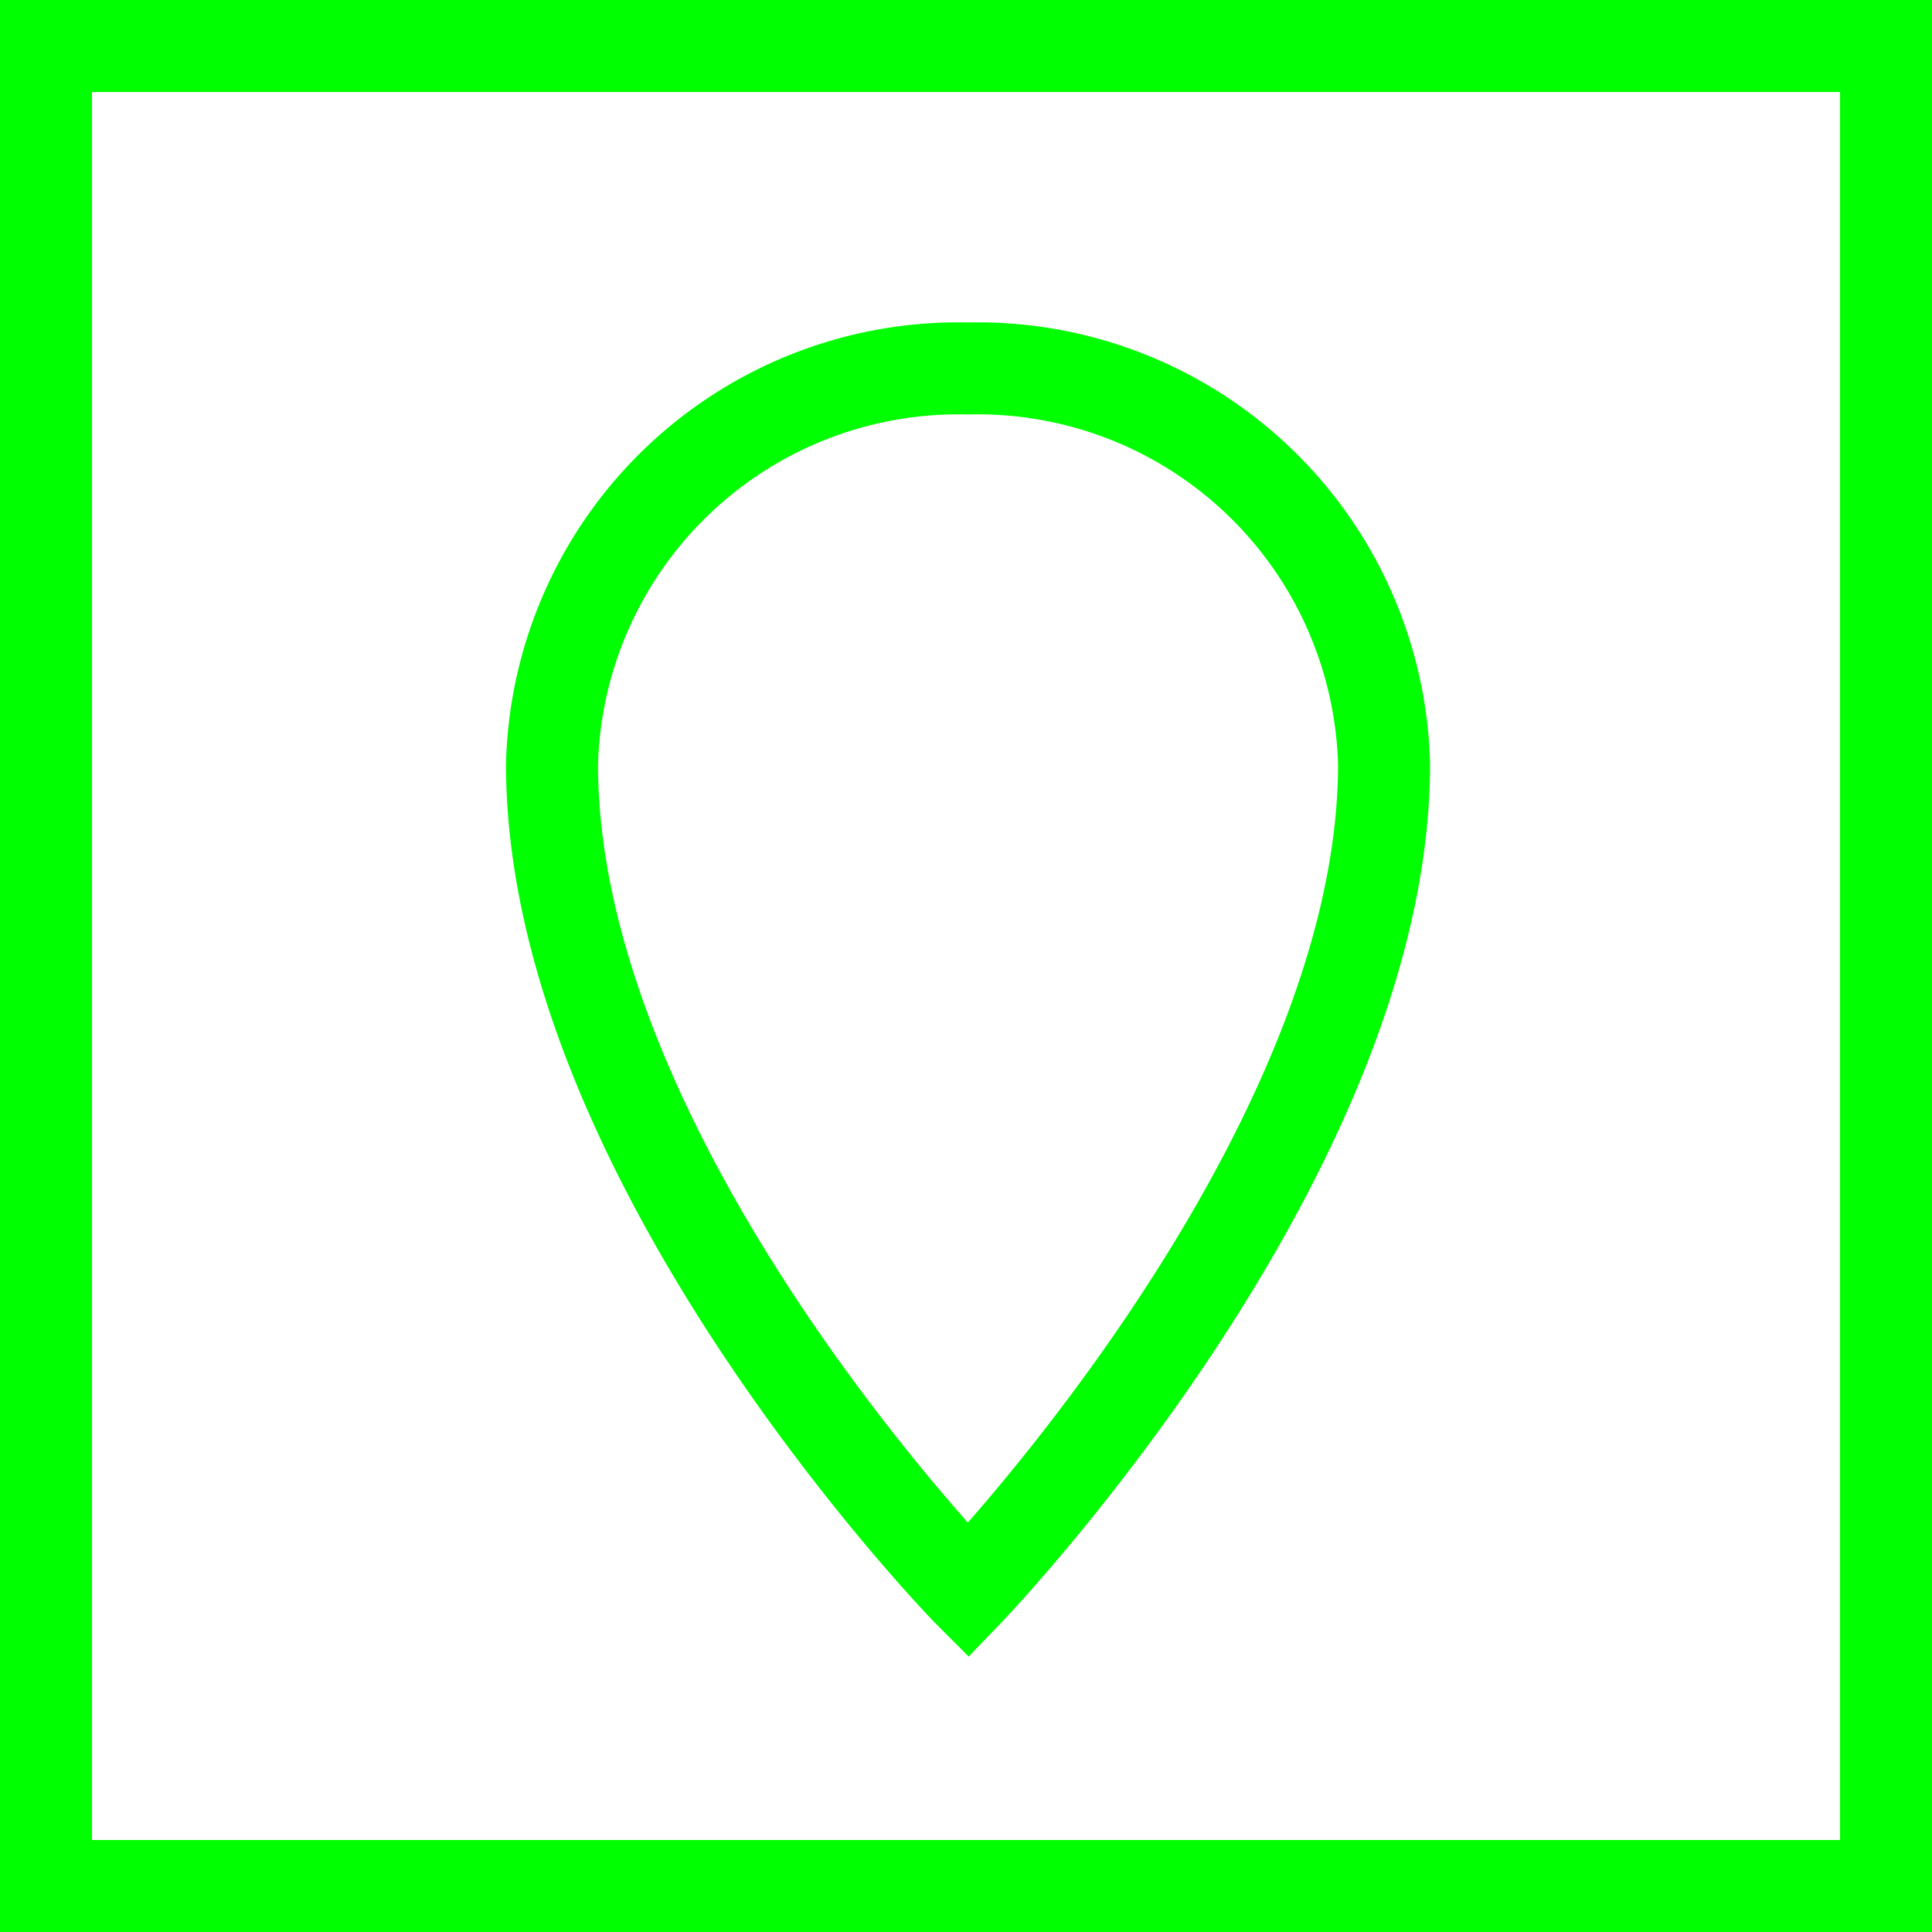 <svg xmlns="http://www.w3.org/2000/svg" width="21" height="21" viewBox="0 0 21 21"><defs><style>.a,.b,.d{fill:none;}.a,.b{stroke:lime;}.a{stroke-miterlimit:10;}.c{stroke:none;}</style></defs><g transform="translate(-351 -4588)"><g transform="translate(55 -1106)"><g transform="translate(301.531 5698)"><path class="a" d="M-32.179-95.571a4.418,4.418,0,0,1,4.522-4.3,4.418,4.418,0,0,1,4.522,4.3c0,4.284-4.522,8.987-4.522,8.987S-32.179-91.228-32.179-95.571Z" transform="translate(32.648 99.876)"/></g><g class="b" transform="translate(296 5694)"><rect class="c" width="21" height="21"/><rect class="d" x="0.5" y="0.5" width="20" height="20"/></g></g></g></svg>